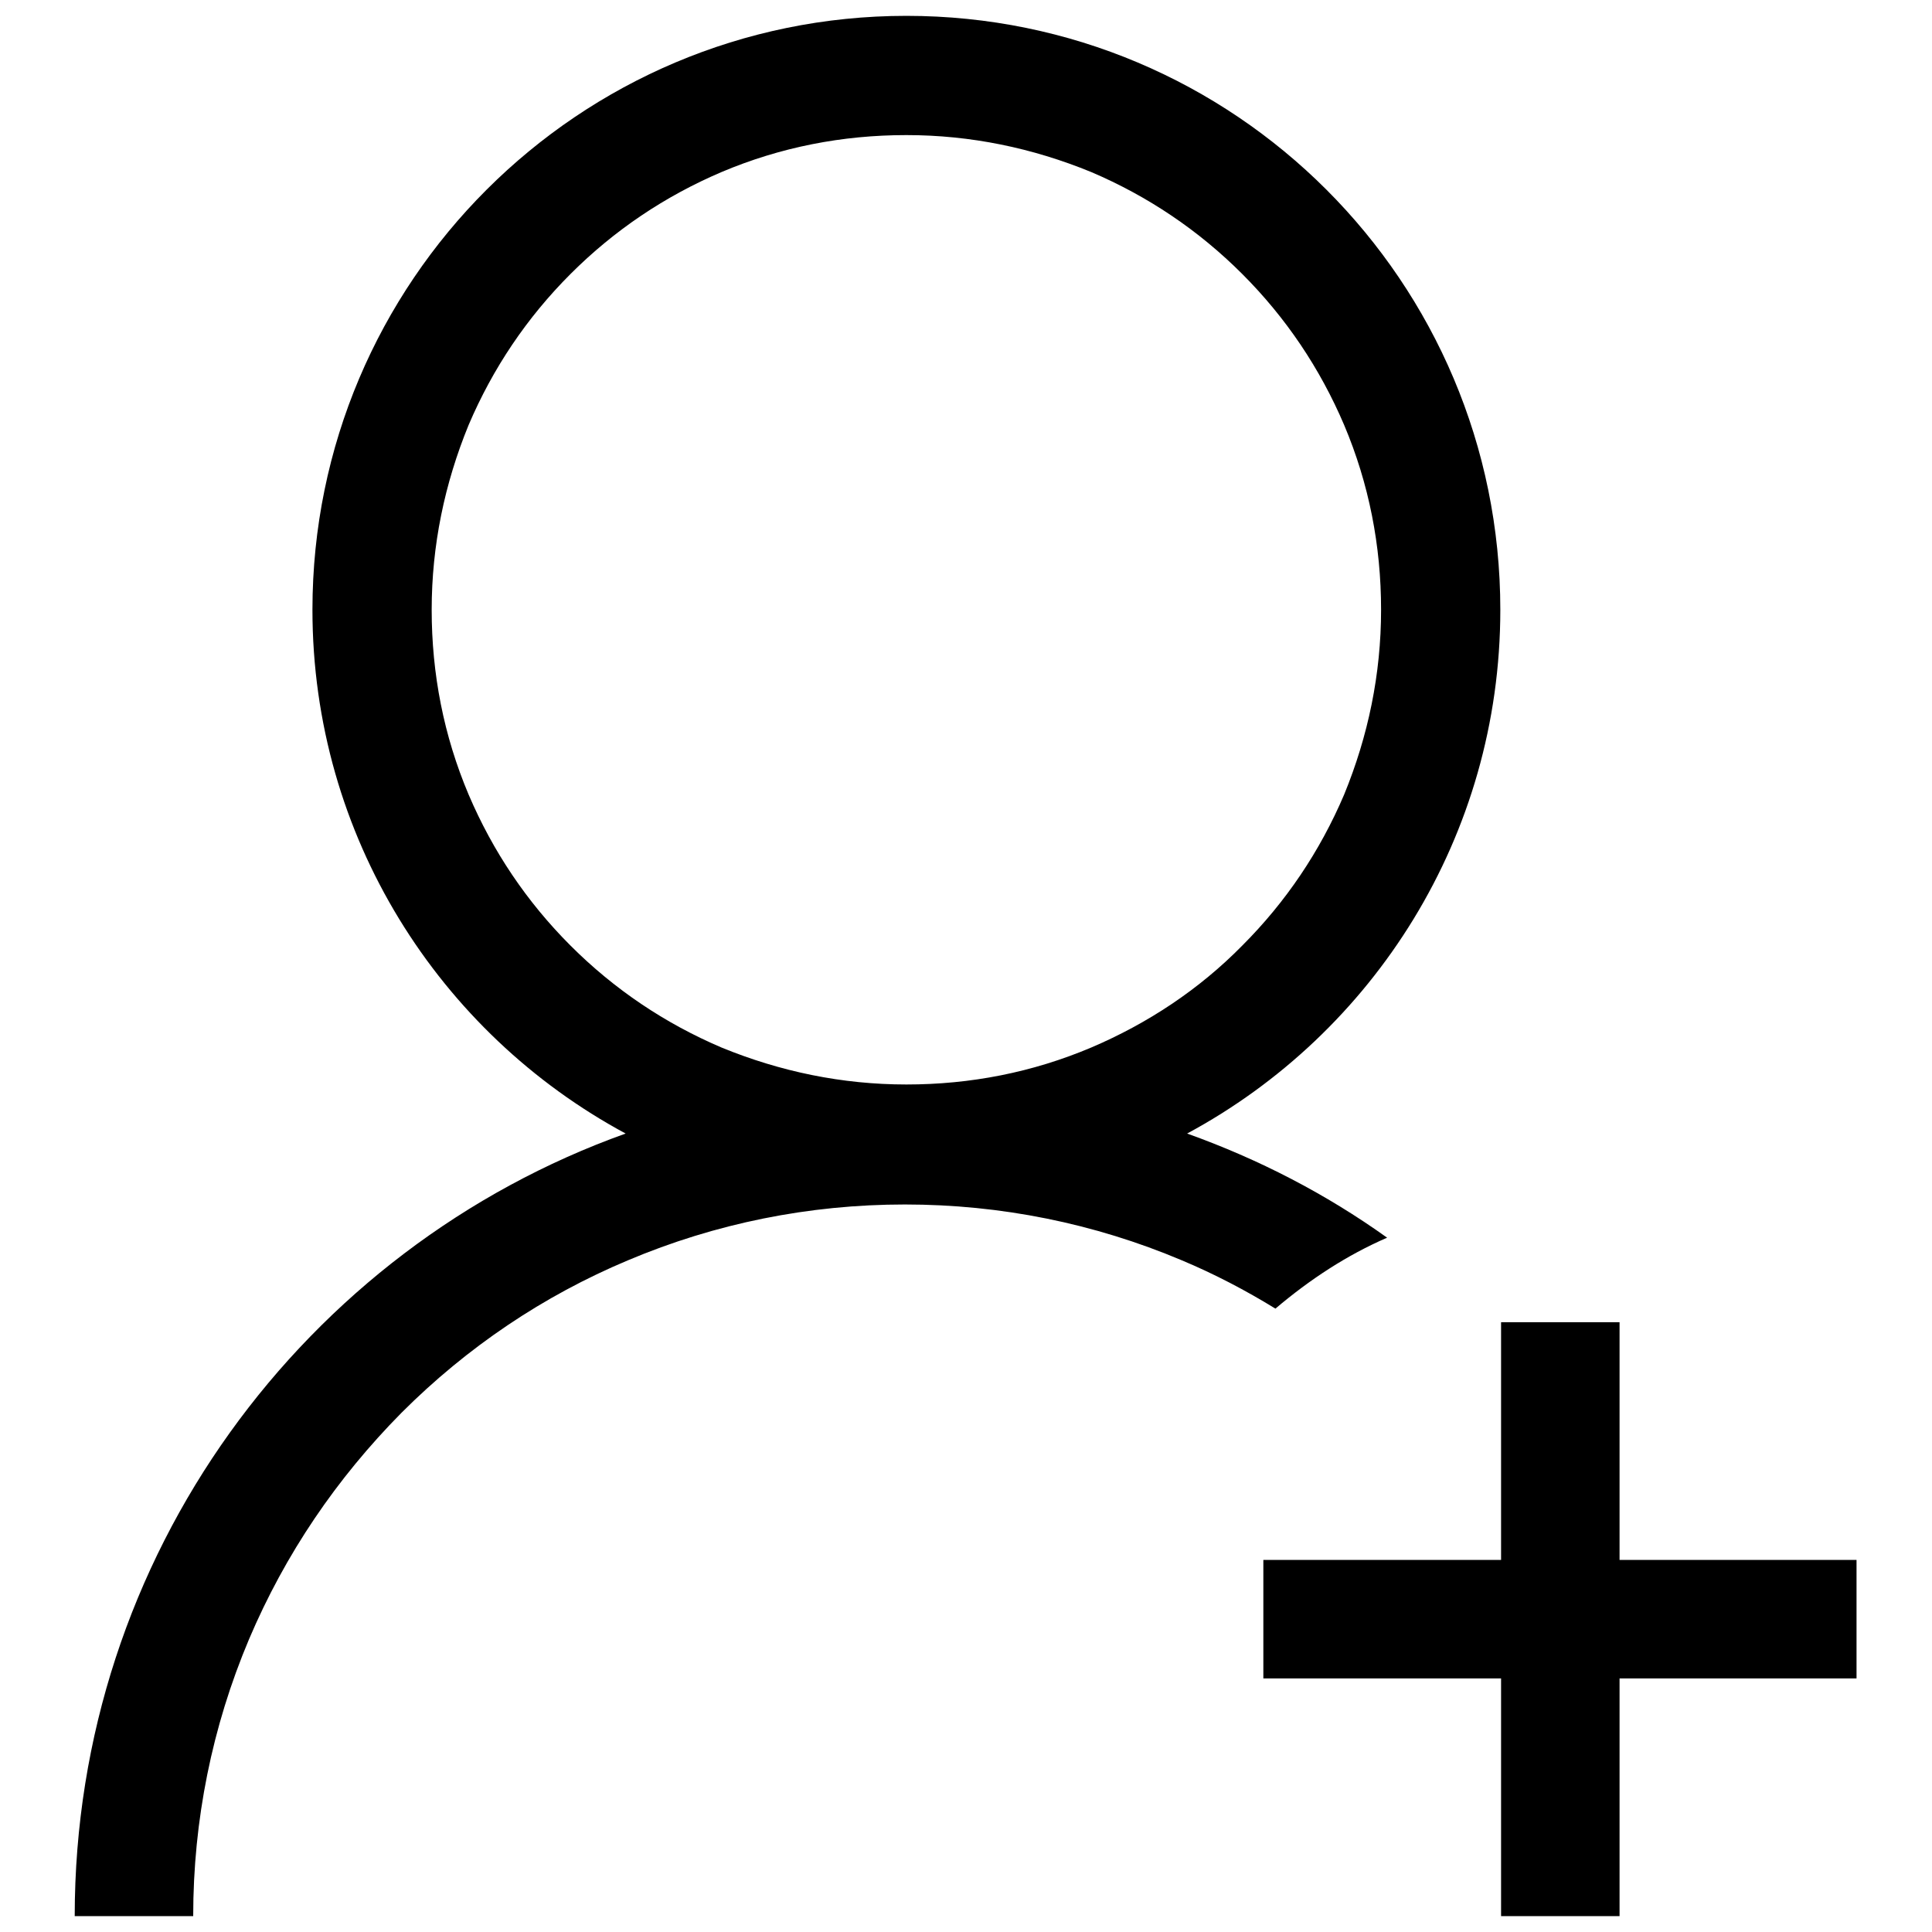 <?xml version="1.0" encoding="utf-8"?>
<!-- Svg Vector Icons : http://www.onlinewebfonts.com/icon -->
<!DOCTYPE svg PUBLIC "-//W3C//DTD SVG 1.1//EN" "http://www.w3.org/Graphics/SVG/1.1/DTD/svg11.dtd">
<svg version="1.1" xmlns="http://www.w3.org/2000/svg" xmlns:xlink="http://www.w3.org/1999/xlink" x="0px" y="0px" viewBox="0 0 256 256" enable-background="new 0 0 256 256" xml:space="preserve">
<g><g><path fill="#000000" d="M214.6,206.7v-31.5h-15.7v31.5h-31.5v15.7h31.5v31.5h15.7v-31.5H246v-15.7H214.6z M183.8,164c-8.1-5.8-17-10.4-26.5-13.8c24.7-13.3,41.5-39.4,41.5-69.4c0-43.5-35.2-78.7-78.7-78.7c-43.4,0-78.7,35.2-78.7,78.7c0,30,16.8,56.1,41.5,69.4c-42.5,15.2-73,55.9-73,103.7h15.7c0-12.7,2.5-25.1,7.4-36.7c4.8-11.3,11.6-21.3,20.2-30c8.7-8.7,18.8-15.5,30-20.2c11.6-4.9,24-7.4,36.7-7.4c12.7,0,25.1,2.5,36.7,7.4c4.3,1.8,8.5,4,12.4,6.4C173.6,169.5,178.5,166.3,183.8,164L183.8,164z M144.6,138.8c-7.8,3.3-16,4.9-24.5,4.9c-8.5,0-16.7-1.7-24.5-4.9c-7.5-3.2-14.2-7.7-20-13.5c-5.8-5.8-10.3-12.5-13.5-20c-3.3-7.8-4.9-16-4.9-24.5s1.7-16.7,4.9-24.5c3.2-7.5,7.7-14.2,13.5-20c5.8-5.8,12.5-10.3,20-13.5c7.8-3.3,16-4.9,24.5-4.9c8.5,0,16.7,1.7,24.5,4.9c7.5,3.2,14.2,7.7,20,13.5c5.8,5.8,10.3,12.5,13.5,20c3.3,7.8,4.9,16,4.9,24.5s-1.7,16.7-4.9,24.5c-3.2,7.5-7.7,14.2-13.5,20C158.9,131.1,152.1,135.6,144.6,138.8L144.6,138.8z"/></g></g>
</svg>